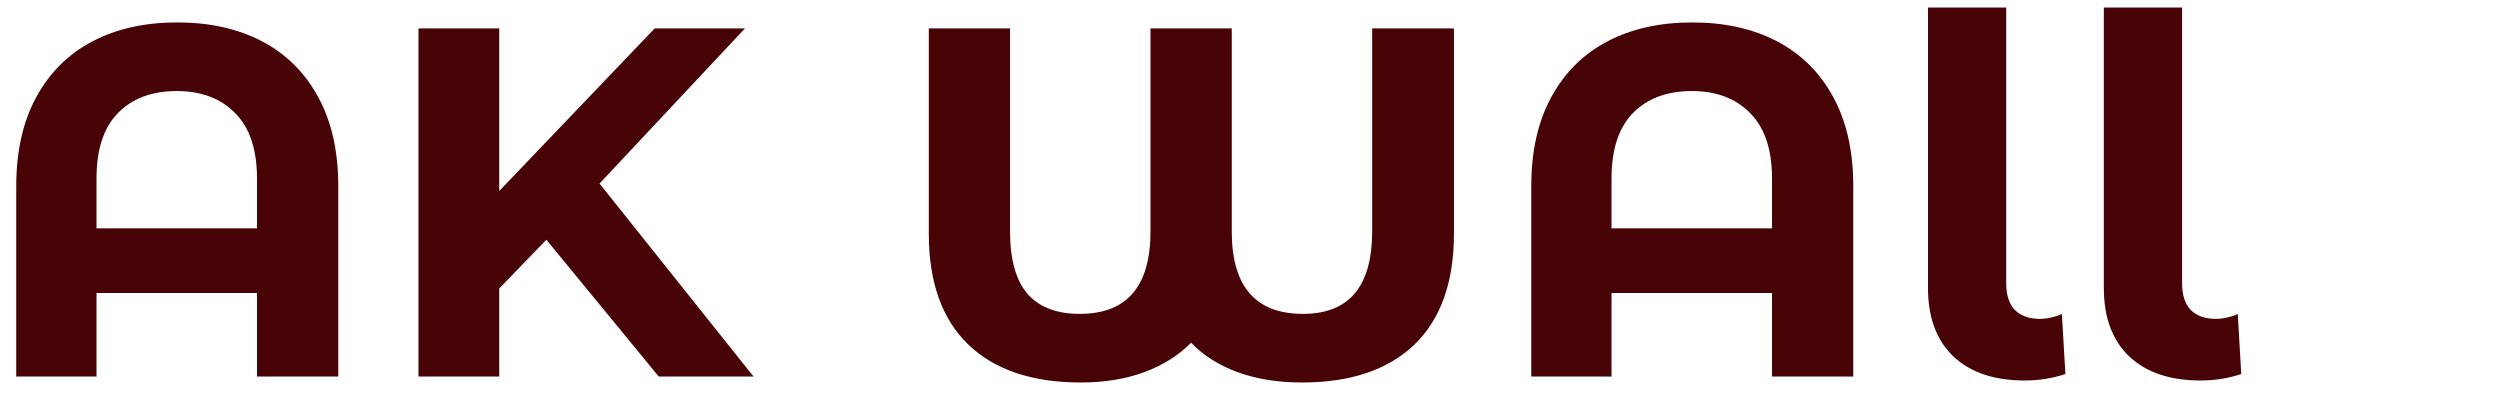 <?xml version="1.0" encoding="UTF-8"?> <svg xmlns="http://www.w3.org/2000/svg" viewBox="1950 2503.15 100 16.7" width="100" height="16.7" data-guides="{&quot;vertical&quot;:[],&quot;horizontal&quot;:[]}"><path fill="#470305" stroke="none" fill-opacity="1" stroke-width="1" stroke-opacity="1" color="rgb(51, 51, 51)" font-size-adjust="none" id="tSvg14b170a980e" title="Path 1" d="M 1957.09 2504.047 C 1958.388 2504.047 1959.518 2504.299 1960.481 2504.803C 1961.444 2505.307 1962.193 2506.049 1962.728 2507.031C 1963.263 2508.012 1963.531 2509.199 1963.531 2510.592C 1963.531 2513.132 1963.531 2515.671 1963.531 2518.211C 1962.447 2518.211 1961.364 2518.211 1960.28 2518.211C 1960.28 2517.097 1960.28 2515.983 1960.28 2514.869C 1958.14 2514.869 1956 2514.869 1953.86 2514.869C 1953.86 2515.983 1953.86 2517.097 1953.86 2518.211C 1952.79 2518.211 1951.72 2518.211 1950.65 2518.211C 1950.65 2515.671 1950.65 2513.132 1950.65 2510.592C 1950.65 2509.199 1950.918 2508.012 1951.453 2507.031C 1951.988 2506.049 1952.737 2505.307 1953.7 2504.803C 1954.663 2504.299 1955.793 2504.047 1957.09 2504.047ZM 1960.28 2512.283 C 1960.28 2511.62 1960.28 2510.957 1960.28 2510.293C 1960.28 2509.14 1959.993 2508.271 1959.418 2507.687C 1958.842 2507.091 1958.06 2506.792 1957.07 2506.792C 1956.067 2506.792 1955.278 2507.091 1954.703 2507.687C 1954.141 2508.271 1953.86 2509.14 1953.86 2510.293C 1953.86 2510.957 1953.86 2511.62 1953.86 2512.283C 1956 2512.283 1958.14 2512.283 1960.28 2512.283ZM 1971.855 2512.74 C 1971.226 2513.39 1970.597 2514.04 1969.969 2514.69C 1969.969 2515.864 1969.969 2517.037 1969.969 2518.211C 1968.892 2518.211 1967.815 2518.211 1966.739 2518.211C 1966.739 2513.569 1966.739 2508.927 1966.739 2504.285C 1967.815 2504.285 1968.892 2504.285 1969.969 2504.285C 1969.969 2506.454 1969.969 2508.622 1969.969 2510.791C 1972.042 2508.622 1974.115 2506.454 1976.188 2504.285C 1977.392 2504.285 1978.596 2504.285 1979.8 2504.285C 1977.86 2506.354 1975.921 2508.423 1973.981 2510.492C 1976.035 2513.065 1978.088 2515.638 1980.141 2518.211C 1978.877 2518.211 1977.613 2518.211 1976.349 2518.211C 1974.851 2516.388 1973.353 2514.564 1971.855 2512.74ZM 2008.158 2504.285 C 2008.158 2507.024 2008.158 2509.763 2008.158 2512.502C 2008.158 2514.438 2007.629 2515.917 2006.573 2516.938C 2005.516 2517.946 2004.018 2518.45 2002.079 2518.45C 2001.116 2518.45 2000.253 2518.311 1999.49 2518.032C 1998.741 2517.754 1998.126 2517.362 1997.645 2516.858C 1997.15 2517.362 1996.528 2517.754 1995.779 2518.032C 1995.03 2518.311 1994.18 2518.45 1993.231 2518.45C 1991.291 2518.45 1989.793 2517.946 1988.737 2516.938C 1987.68 2515.917 1987.152 2514.438 1987.152 2512.502C 1987.152 2509.763 1987.152 2507.024 1987.152 2504.285C 1988.235 2504.285 1989.318 2504.285 1990.402 2504.285C 1990.402 2506.991 1990.402 2509.697 1990.402 2512.402C 1990.402 2513.53 1990.636 2514.365 1991.104 2514.909C 1991.572 2515.439 1992.268 2515.705 1993.191 2515.705C 1995.077 2515.705 1996.02 2514.604 1996.02 2512.402C 1996.02 2509.697 1996.02 2506.991 1996.02 2504.285C 1997.103 2504.285 1998.186 2504.285 1999.27 2504.285C 1999.27 2506.991 1999.27 2509.697 1999.27 2512.402C 1999.27 2514.604 2000.219 2515.705 2002.119 2515.705C 2003.965 2515.705 2004.887 2514.604 2004.887 2512.402C 2004.887 2509.697 2004.887 2506.991 2004.887 2504.285C 2005.978 2504.285 2007.068 2504.285 2008.158 2504.285ZM 2017.691 2504.047 C 2018.989 2504.047 2020.119 2504.299 2021.082 2504.803C 2022.045 2505.307 2022.794 2506.049 2023.329 2507.031C 2023.864 2508.012 2024.131 2509.199 2024.131 2510.592C 2024.131 2513.132 2024.131 2515.671 2024.131 2518.211C 2023.048 2518.211 2021.964 2518.211 2020.881 2518.211C 2020.881 2517.097 2020.881 2515.983 2020.881 2514.869C 2018.741 2514.869 2016.601 2514.869 2014.461 2514.869C 2014.461 2515.983 2014.461 2517.097 2014.461 2518.211C 2013.391 2518.211 2012.321 2518.211 2011.251 2518.211C 2011.251 2515.671 2011.251 2513.132 2011.251 2510.592C 2011.251 2509.199 2011.518 2508.012 2012.053 2507.031C 2012.588 2506.049 2013.337 2505.307 2014.3 2504.803C 2015.263 2504.299 2016.394 2504.047 2017.691 2504.047ZM 2020.881 2512.283 C 2020.881 2511.62 2020.881 2510.957 2020.881 2510.293C 2020.881 2509.14 2020.594 2508.271 2020.018 2507.687C 2019.443 2507.091 2018.661 2506.792 2017.671 2506.792C 2016.668 2506.792 2015.879 2507.091 2015.303 2507.687C 2014.742 2508.271 2014.461 2509.14 2014.461 2510.293C 2014.461 2510.957 2014.461 2511.62 2014.461 2512.283C 2016.601 2512.283 2018.741 2512.283 2020.881 2512.283ZM 2030.991 2518.37 C 2029.774 2518.37 2028.824 2518.052 2028.142 2517.415C 2027.46 2516.766 2027.119 2515.85 2027.119 2514.67C 2027.119 2510.93 2027.119 2507.19 2027.119 2503.45C 2028.162 2503.45 2029.205 2503.45 2030.248 2503.45C 2030.248 2507.13 2030.248 2510.811 2030.248 2514.491C 2030.248 2514.942 2030.362 2515.293 2030.59 2515.545C 2030.83 2515.784 2031.165 2515.904 2031.593 2515.904C 2031.753 2515.904 2031.914 2515.884 2032.074 2515.844C 2032.248 2515.804 2032.382 2515.758 2032.475 2515.705C 2032.522 2516.507 2032.569 2517.309 2032.616 2518.112C 2032.094 2518.284 2031.553 2518.37 2030.991 2518.37ZM 2038.025 2518.37 C 2036.807 2518.37 2035.858 2518.052 2035.176 2517.415C 2034.494 2516.766 2034.153 2515.85 2034.153 2514.67C 2034.153 2510.93 2034.153 2507.19 2034.153 2503.45C 2035.196 2503.45 2036.239 2503.45 2037.283 2503.45C 2037.283 2507.13 2037.283 2510.811 2037.283 2514.491C 2037.283 2514.942 2037.396 2515.293 2037.624 2515.545C 2037.864 2515.784 2038.199 2515.904 2038.627 2515.904C 2038.787 2515.904 2038.948 2515.884 2039.108 2515.844C 2039.282 2515.804 2039.416 2515.758 2039.51 2515.705C 2039.556 2516.507 2039.603 2517.309 2039.65 2518.112C 2039.128 2518.284 2038.587 2518.37 2038.025 2518.37Z"></path><defs></defs></svg> 